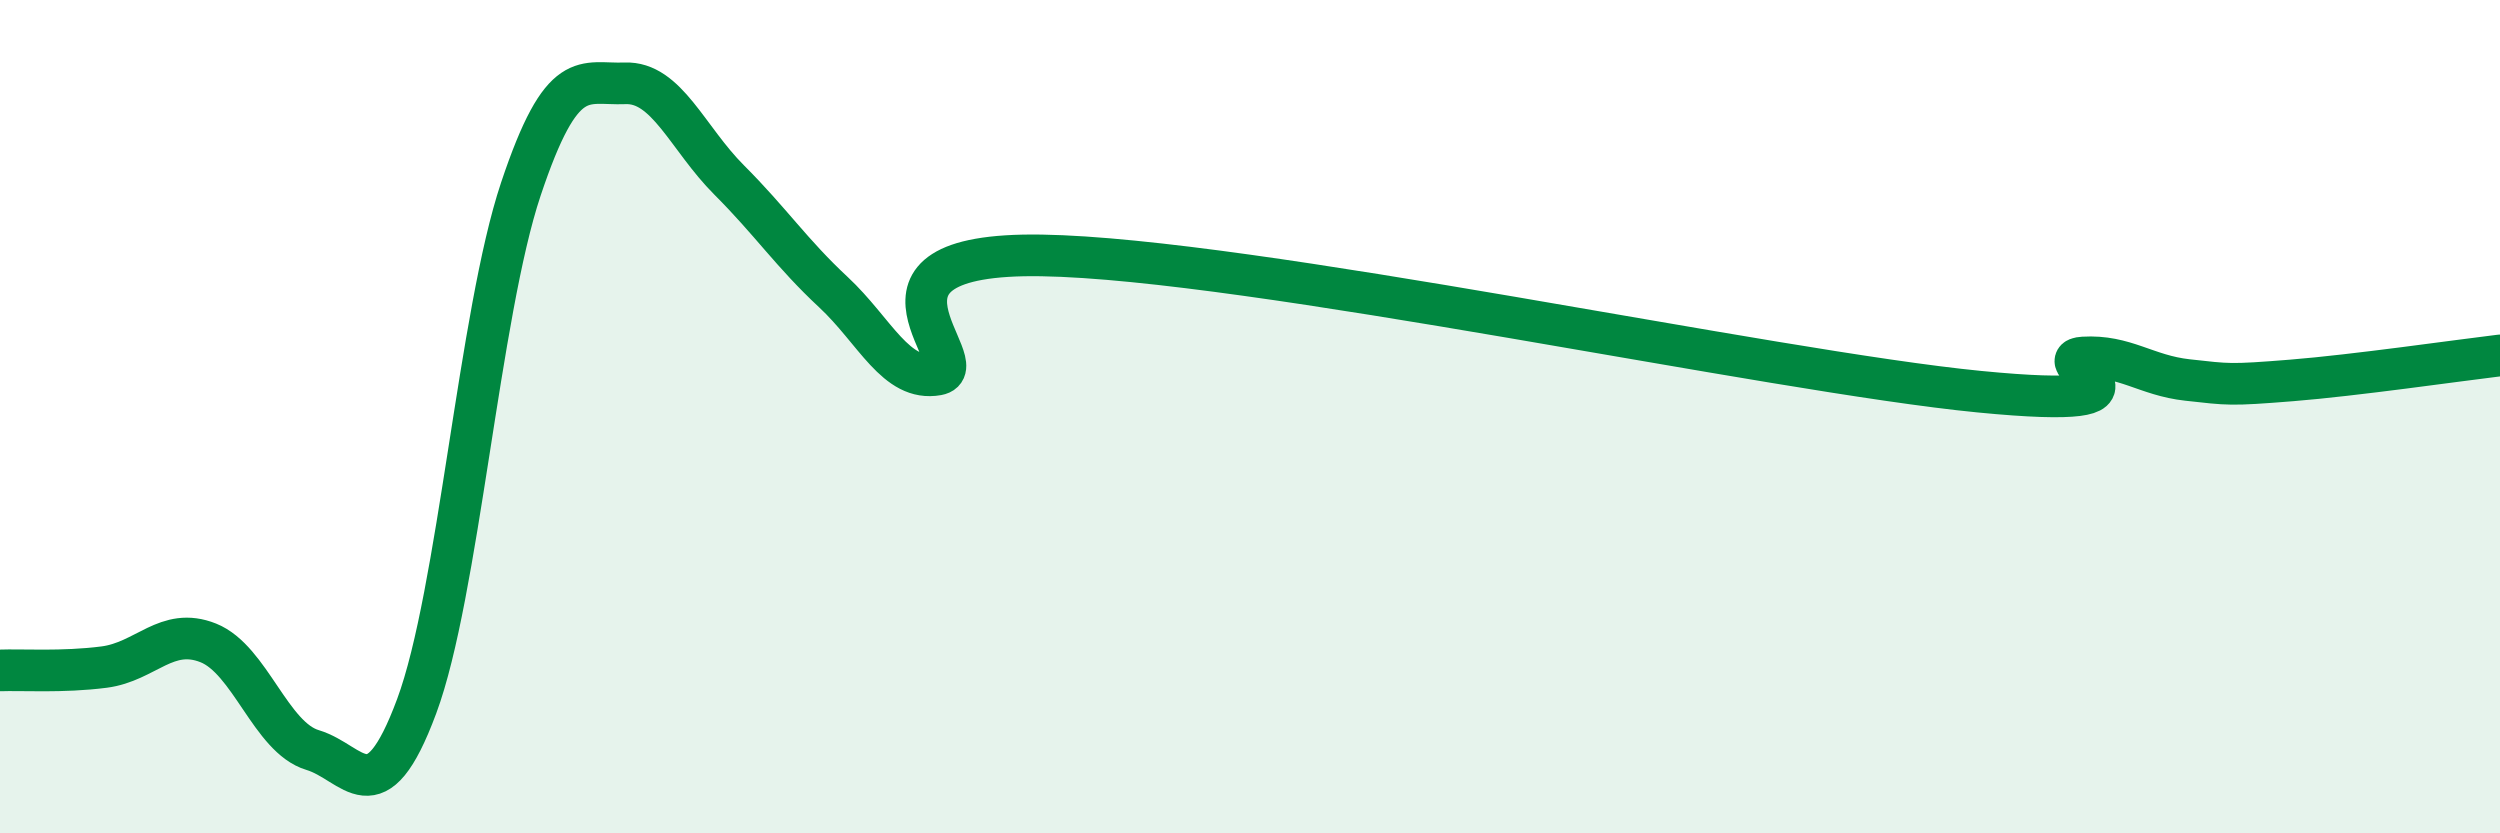 
    <svg width="60" height="20" viewBox="0 0 60 20" xmlns="http://www.w3.org/2000/svg">
      <path
        d="M 0,16.09 C 0.5,16.07 1.5,16.14 2.5,16.01 C 3.5,15.88 4,15.03 5,15.43 C 6,15.83 6.5,17.7 7.5,18 C 8.5,18.3 9,19.64 10,16.95 C 11,14.26 11.5,7.53 12.5,4.54 C 13.5,1.55 14,2.04 15,2 C 16,1.96 16.5,3.32 17.5,4.32 C 18.5,5.32 19,6.08 20,7.01 C 21,7.94 21.5,9.17 22.5,8.99 C 23.5,8.81 20,6.05 25,6.13 C 30,6.21 42.5,8.91 47.5,9.4 C 52.5,9.89 49,8.64 50,8.58 C 51,8.52 51.5,9.01 52.5,9.12 C 53.5,9.23 53.5,9.25 55,9.13 C 56.5,9.01 59,8.65 60,8.53L60 20L0 20Z"
        fill="#008740"
        opacity="0.1"
        stroke-linecap="round"
        stroke-linejoin="round"
      />
      <path
        d="M 0,16.09 C 0.5,16.07 1.5,16.14 2.5,16.01 C 3.5,15.88 4,15.03 5,15.43 C 6,15.83 6.5,17.7 7.5,18 C 8.5,18.3 9,19.64 10,16.95 C 11,14.26 11.5,7.53 12.5,4.54 C 13.5,1.55 14,2.04 15,2 C 16,1.96 16.5,3.32 17.5,4.32 C 18.5,5.32 19,6.08 20,7.01 C 21,7.94 21.5,9.17 22.5,8.99 C 23.5,8.81 20,6.05 25,6.13 C 30,6.21 42.5,8.91 47.5,9.4 C 52.5,9.89 49,8.64 50,8.58 C 51,8.52 51.5,9.01 52.5,9.12 C 53.5,9.23 53.5,9.25 55,9.13 C 56.5,9.01 59,8.65 60,8.53"
        stroke="#008740"
        stroke-width="1"
        fill="none"
        stroke-linecap="round"
        stroke-linejoin="round"
      />
    </svg>
  